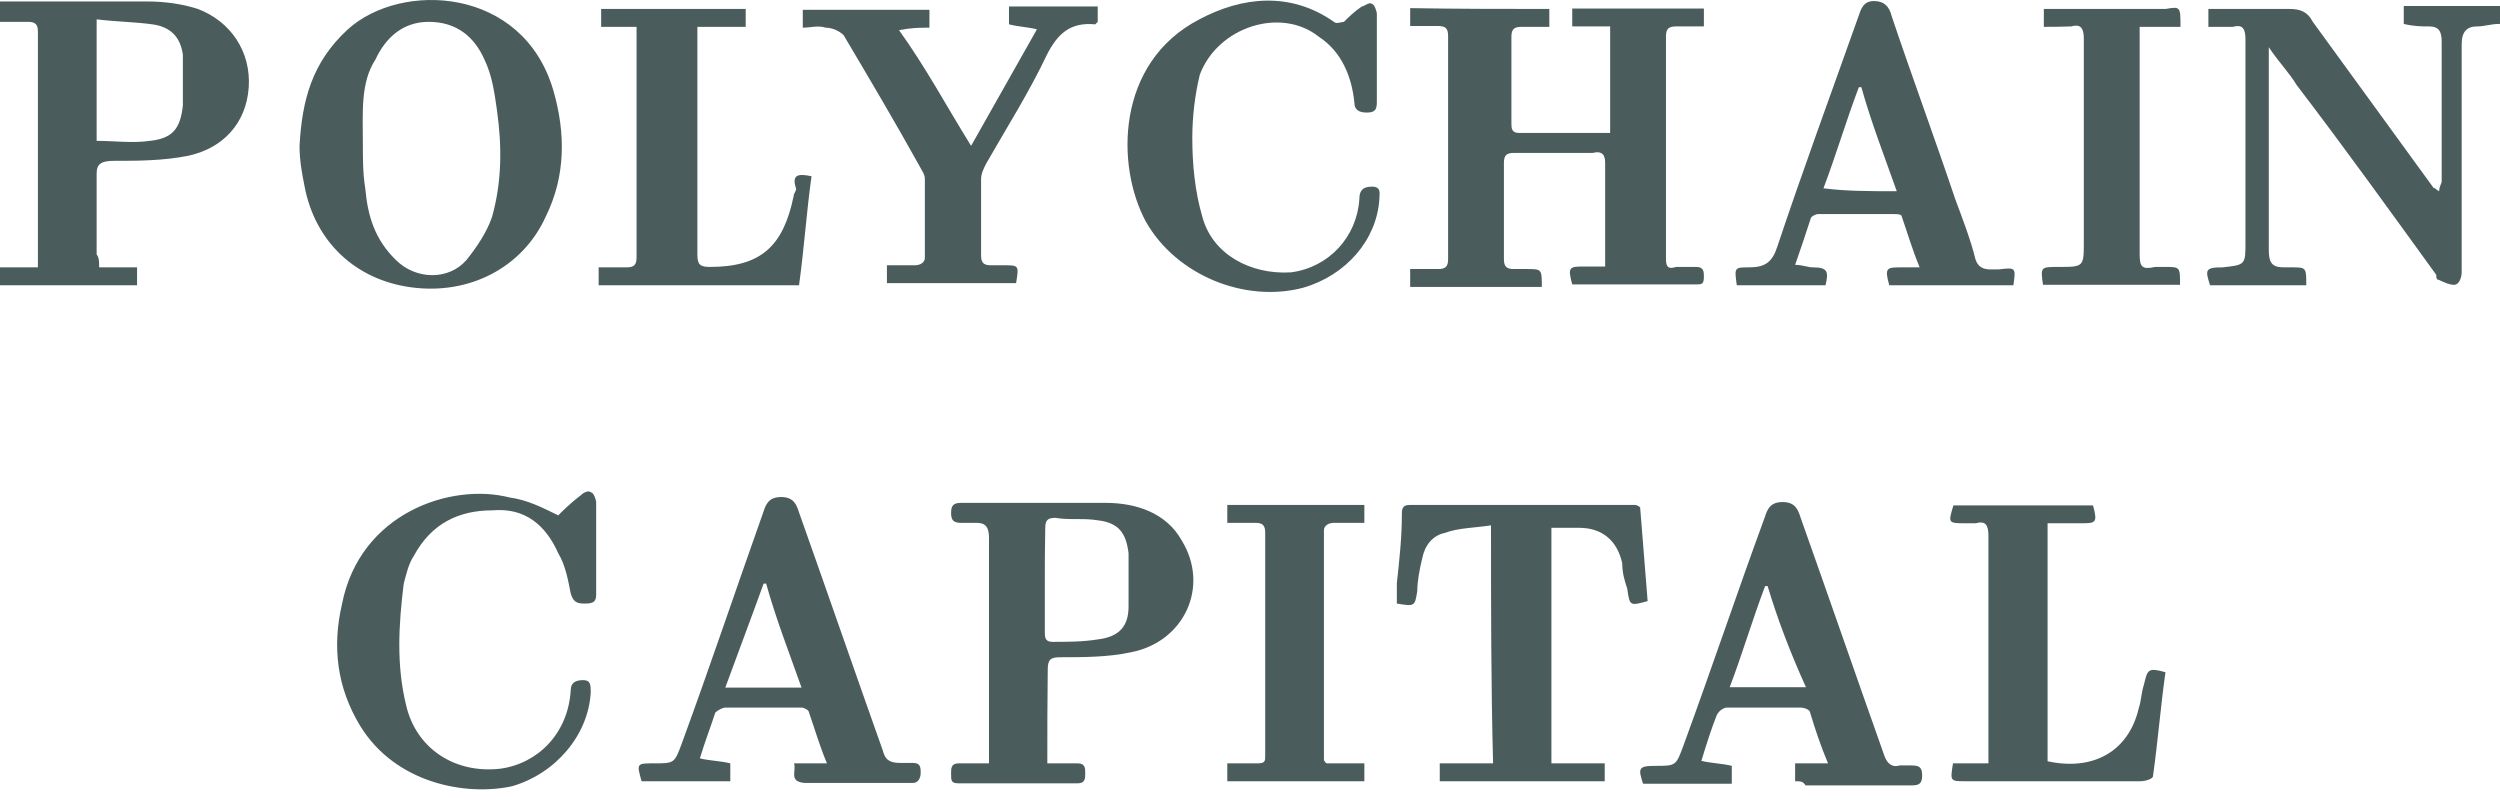 <svg width="184" height="59" viewBox="0 0 184 59" fill="none" xmlns="http://www.w3.org/2000/svg">
<path d="M7.297 19.677C8.217 19.677 9.168 19.677 10.088 19.677C10.088 20.228 10.088 20.596 10.088 20.994C6.715 20.994 3.373 20.994 0 20.994C0 20.627 0 20.075 0 19.677C0.92 19.677 1.87 19.677 2.79 19.677C2.79 19.31 2.79 19.126 2.79 18.942C2.79 13.338 2.79 7.948 2.79 2.343C2.79 1.792 2.606 1.608 2.054 1.608C1.318 1.608 0.736 1.608 0 1.608C0 1.057 0 0.689 0 0.108C0.184 0.108 0.368 0.108 0.552 0.108C3.925 0.108 7.267 0.108 10.823 0.108C12.142 0.108 13.43 0.291 14.564 0.659C16.986 1.578 18.489 3.813 18.305 6.447C18.121 9.05 16.435 10.918 13.828 11.47C11.958 11.837 10.088 11.837 8.432 11.837C7.512 11.837 7.113 12.021 7.113 12.756C7.113 14.808 7.113 16.676 7.113 18.728C7.297 18.942 7.297 19.31 7.297 19.677ZM7.113 1.424C7.113 4.579 7.113 7.58 7.113 10.367C8.432 10.367 9.72 10.551 11.038 10.367C12.725 10.183 13.277 9.448 13.46 7.764C13.46 6.447 13.46 5.345 13.46 4.028C13.277 2.711 12.541 1.976 11.222 1.792C9.904 1.608 8.616 1.608 7.113 1.424ZM41.087 37.93C41.454 37.562 42.006 37.011 42.773 36.429C42.957 36.245 43.325 36.062 43.509 36.245C43.693 36.245 43.877 36.797 43.877 36.98C43.877 39.216 43.877 41.452 43.877 43.687C43.877 44.055 43.877 44.422 43.141 44.422C42.589 44.422 42.221 44.422 42.006 43.687C41.822 42.769 41.638 41.635 41.087 40.717C40.167 38.665 38.664 37.348 36.242 37.562C33.82 37.562 31.765 38.481 30.447 40.931C30.079 41.482 29.895 42.248 29.711 42.983C29.343 45.953 29.159 48.955 29.895 51.925C30.631 55.08 33.452 56.948 36.794 56.58C39.584 56.213 41.822 53.977 42.006 50.792C42.006 50.241 42.374 50.057 42.926 50.057C43.478 50.057 43.478 50.425 43.478 50.976C43.294 54.13 40.872 56.948 37.683 57.867C34.31 58.602 29.098 57.683 26.492 53.395C24.805 50.608 24.437 47.607 25.173 44.453C26.492 37.746 33.206 35.51 37.499 36.613C38.848 36.797 39.952 37.378 41.087 37.93ZM114.03 0.659C114.03 1.026 114.03 1.394 114.03 1.976C113.294 1.976 112.712 1.976 111.976 1.976C111.424 1.976 111.24 2.159 111.24 2.711C111.24 4.763 111.24 6.998 111.24 9.05C111.24 9.418 111.24 9.785 111.792 9.785C114.03 9.785 116.269 9.785 118.507 9.785C118.507 7.182 118.507 4.763 118.507 1.945C117.587 1.945 116.637 1.945 115.717 1.945C115.717 1.394 115.717 1.026 115.717 0.628C118.875 0.628 122.248 0.628 125.406 0.628C125.406 0.996 125.406 1.363 125.406 1.945C124.67 1.945 124.087 1.945 123.351 1.945C122.8 1.945 122.616 2.129 122.616 2.68C122.616 8.07 122.616 13.675 122.616 19.095C122.616 19.646 122.8 19.83 123.351 19.646C123.903 19.646 124.486 19.646 124.854 19.646C125.406 19.646 125.406 20.014 125.406 20.381C125.406 20.933 125.222 20.933 124.854 20.933C121.88 20.933 118.875 20.933 115.901 20.933H115.717C115.349 19.616 115.533 19.616 116.637 19.616C117.005 19.616 117.556 19.616 117.955 19.616H118.139C118.139 19.432 118.139 19.248 118.139 19.065C118.139 16.645 118.139 14.41 118.139 11.99C118.139 11.439 117.955 11.071 117.219 11.255C115.349 11.255 113.478 11.255 111.424 11.255C110.872 11.255 110.688 11.439 110.688 11.99C110.688 14.41 110.688 16.645 110.688 19.065C110.688 19.616 110.872 19.8 111.424 19.8C111.792 19.8 112.16 19.8 112.344 19.8C113.478 19.8 113.478 19.8 113.478 21.116C110.32 21.116 106.948 21.116 103.789 21.116C103.789 20.749 103.789 20.381 103.789 19.8C104.341 19.8 105.108 19.8 105.844 19.8C106.396 19.8 106.58 19.616 106.58 19.065C106.58 13.675 106.58 8.254 106.58 2.65C106.58 2.098 106.396 1.914 105.844 1.914C105.292 1.914 104.525 1.914 103.789 1.914C103.789 1.547 103.789 1.179 103.789 0.598C107.499 0.659 110.658 0.659 114.03 0.659ZM22.046 10.735C22.23 7.366 22.965 4.579 25.602 2.159C29.527 -1.393 38.48 -0.995 40.719 6.631C41.638 9.785 41.638 12.97 40.167 15.941C38.48 19.677 34.556 21.729 30.263 21.147C26.154 20.596 23.18 17.778 22.414 13.705C22.23 12.786 22.046 11.837 22.046 10.735ZM26.706 10.551C26.706 11.684 26.706 12.786 26.89 13.92C27.074 15.971 27.626 17.656 29.128 19.126C30.631 20.627 33.053 20.627 34.341 19.126C35.077 18.207 35.843 17.074 36.211 15.971C36.947 13.368 36.947 10.765 36.579 8.131C36.395 6.815 36.211 5.528 35.659 4.395C34.923 2.711 33.605 1.608 31.551 1.608C29.68 1.608 28.393 2.741 27.626 4.395C26.522 6.08 26.706 8.315 26.706 10.551ZM162.537 1.976C162.537 1.424 162.537 1.241 162.537 0.659C162.905 0.659 163.273 0.659 163.855 0.659C165.358 0.659 167.014 0.659 168.516 0.659C169.252 0.659 169.834 0.843 170.202 1.578C173.176 5.681 176.181 9.785 179.155 13.889C179.155 13.705 179.155 13.889 179.523 14.073C179.523 13.705 179.707 13.521 179.707 13.338C179.707 9.969 179.707 6.447 179.707 3.078C179.707 2.343 179.523 1.945 178.788 1.945C178.236 1.945 177.684 1.945 176.917 1.761C176.917 1.394 176.917 1.026 176.917 0.444C179.339 0.444 181.578 0.444 184 0.444C184 0.812 184 1.179 184 1.761C183.264 1.761 182.896 1.945 182.314 1.945C181.578 1.945 181.179 2.313 181.179 3.262C181.179 8.866 181.179 14.44 181.179 20.045C181.179 20.412 180.995 20.963 180.627 20.963C180.259 20.963 179.891 20.78 179.493 20.596C179.309 20.596 179.309 20.412 179.309 20.228C175.936 15.573 172.594 10.918 169.037 6.263C168.485 5.345 167.719 4.579 166.983 3.476C166.983 3.844 166.983 4.211 166.983 4.395C166.983 9.05 166.983 13.705 166.983 18.36C166.983 19.279 167.167 19.677 168.087 19.677C168.271 19.677 168.455 19.677 168.639 19.677C169.742 19.677 169.742 19.677 169.742 20.994C167.32 20.994 165.082 20.994 162.66 20.994C162.292 19.861 162.292 19.677 163.579 19.677C165.266 19.493 165.266 19.493 165.266 17.809C165.266 12.786 165.266 7.733 165.266 2.894C165.266 2.159 165.082 1.761 164.346 1.976C163.671 1.976 163.089 1.976 162.537 1.976ZM77.083 56.182C78.003 56.182 78.586 56.182 79.322 56.182C79.873 56.182 79.873 56.55 79.873 56.917C79.873 57.285 79.873 57.652 79.322 57.652C76.347 57.652 73.526 57.652 70.552 57.652C70 57.652 70 57.468 70 56.917C70 56.55 70 56.182 70.552 56.182C71.288 56.182 71.871 56.182 72.79 56.182C72.79 55.815 72.79 55.447 72.79 55.264C72.79 50.057 72.79 44.82 72.79 39.614C72.79 38.879 72.607 38.481 71.871 38.481C71.503 38.481 71.135 38.481 70.736 38.481C70.184 38.481 70 38.297 70 37.746C70 37.195 70.184 37.011 70.736 37.011C74.293 37.011 77.819 37.011 81.376 37.011C83.614 37.011 85.852 37.746 86.987 39.798C89.041 43.167 87.171 47.24 83.246 48.005C81.56 48.373 79.689 48.373 78.034 48.373C77.298 48.373 77.114 48.557 77.114 49.292C77.083 51.711 77.083 53.763 77.083 56.182ZM76.899 42.769C76.899 44.085 76.899 45.188 76.899 46.505C76.899 46.872 76.899 47.24 77.451 47.24C78.586 47.24 79.689 47.24 80.824 47.056C82.326 46.872 83.062 46.137 83.062 44.637C83.062 43.32 83.062 42.033 83.062 40.717C82.878 39.216 82.326 38.481 80.824 38.297C79.689 38.113 78.769 38.297 77.666 38.113C77.114 38.113 76.93 38.297 76.93 38.848C76.899 40.349 76.899 41.666 76.899 42.769ZM109.738 38.665C108.603 38.848 107.315 38.848 106.365 39.216C105.445 39.4 104.863 40.135 104.679 41.084C104.495 41.819 104.311 42.769 104.311 43.504C104.127 44.637 104.127 44.637 102.808 44.422C102.808 43.871 102.808 43.504 102.808 42.922C102.992 41.237 103.176 39.553 103.176 37.899C103.176 37.532 103.176 37.164 103.728 37.164C109.339 37.164 114.736 37.164 120.347 37.164C120.347 37.164 120.531 37.164 120.715 37.348C120.899 39.583 121.082 42.003 121.266 44.239C119.948 44.606 119.948 44.606 119.764 43.32C119.58 42.768 119.396 42.187 119.396 41.452C119.028 39.767 117.894 38.848 116.238 38.848C115.502 38.848 114.92 38.848 114.184 38.848C114.184 44.637 114.184 50.394 114.184 56.182C115.502 56.182 116.79 56.182 118.108 56.182C118.108 56.733 118.108 57.101 118.108 57.499C114 57.499 110.075 57.499 105.966 57.499C105.966 57.132 105.966 56.764 105.966 56.182C107.285 56.182 108.573 56.182 109.891 56.182C109.738 50.425 109.738 44.637 109.738 38.665ZM148.187 20.994C145.029 20.994 142.024 20.994 139.05 20.994C138.682 19.677 138.866 19.677 139.97 19.677C140.338 19.677 140.706 19.677 141.288 19.677C140.737 18.36 140.369 17.074 139.97 15.941C139.97 15.757 139.602 15.757 139.418 15.757C137.548 15.757 135.677 15.757 133.807 15.757C133.623 15.757 133.255 15.941 133.255 16.125C132.887 17.258 132.519 18.36 132.121 19.493C132.673 19.493 133.041 19.677 133.439 19.677C134.574 19.677 134.574 20.045 134.359 20.994C132.121 20.994 130.066 20.994 127.828 20.994C127.644 19.677 127.644 19.677 128.748 19.677C129.882 19.677 130.434 19.31 130.802 18.176C132.673 12.572 134.727 6.998 136.781 1.21C136.965 0.659 137.149 0.077 137.916 0.077C138.652 0.077 139.05 0.444 139.234 1.21C140.737 5.681 142.392 10.153 143.895 14.624C144.447 16.125 145.029 17.595 145.397 19.095C145.581 19.646 145.949 19.83 146.532 19.83C146.716 19.83 146.9 19.83 147.083 19.83C148.371 19.677 148.371 19.677 148.187 20.994ZM139.602 14.073C138.682 11.47 137.732 9.05 136.996 6.416H136.812C135.892 8.836 135.125 11.439 134.206 13.858C135.861 14.073 137.548 14.073 139.602 14.073ZM58.441 56.182C59.361 56.182 60.127 56.182 60.863 56.182C60.311 54.865 59.943 53.579 59.545 52.446C59.545 52.262 59.177 52.078 58.993 52.078C57.123 52.078 55.252 52.078 53.382 52.078C53.198 52.078 52.83 52.262 52.646 52.446C52.278 53.579 51.91 54.498 51.511 55.815C52.247 55.998 53.014 55.998 53.75 56.182C53.75 56.55 53.75 56.917 53.75 57.499C51.511 57.499 49.457 57.499 47.219 57.499C46.851 56.182 46.851 56.182 48.139 56.182C49.641 56.182 49.641 56.182 50.193 54.682C52.247 49.077 54.118 43.504 56.172 37.715C56.356 37.164 56.54 36.582 57.49 36.582C58.41 36.582 58.625 37.133 58.809 37.715C60.863 43.504 62.917 49.445 64.972 55.233C65.156 55.968 65.524 56.152 66.29 56.152C66.658 56.152 66.842 56.152 67.21 56.152C67.762 56.152 67.762 56.519 67.762 56.887C67.762 57.254 67.578 57.622 67.21 57.622C64.604 57.622 61.814 57.622 59.177 57.622C58.042 57.499 58.625 56.764 58.441 56.182ZM53.382 50.608C55.252 50.608 57.123 50.608 58.993 50.608C58.073 48.005 57.123 45.586 56.387 42.952H56.203C55.252 45.586 54.332 48.005 53.382 50.608ZM132.121 57.499C132.121 57.132 132.121 56.764 132.121 56.182C132.857 56.182 133.623 56.182 134.543 56.182C133.991 54.865 133.623 53.763 133.224 52.446C133.224 52.262 132.857 52.078 132.489 52.078C130.618 52.078 128.932 52.078 127.092 52.078C126.908 52.078 126.54 52.262 126.356 52.63C125.988 53.548 125.62 54.682 125.222 55.998C125.958 56.182 126.724 56.182 127.46 56.366C127.46 56.733 127.46 57.101 127.46 57.683C125.222 57.683 122.984 57.683 120.929 57.683C120.561 56.55 120.561 56.366 121.849 56.366C123.351 56.366 123.351 56.366 123.903 54.865C125.958 49.261 127.828 43.687 129.882 38.083C130.066 37.532 130.25 36.95 131.201 36.95C132.121 36.95 132.335 37.501 132.519 38.083C134.574 43.871 136.628 49.812 138.682 55.6C138.866 56.152 139.234 56.519 139.817 56.335C140.001 56.335 140.369 56.335 140.553 56.335C141.104 56.335 141.472 56.335 141.472 57.07C141.472 57.805 141.104 57.805 140.553 57.805C137.946 57.805 135.34 57.805 132.887 57.805C132.703 57.499 132.519 57.499 132.121 57.499ZM130.097 43.136H129.913C128.993 45.555 128.227 48.158 127.307 50.578C129.177 50.578 131.048 50.578 132.918 50.578C131.753 48.005 130.833 45.586 130.097 43.136ZM71.472 10.735C73.159 7.764 74.63 5.13 76.317 2.159C75.581 1.976 74.998 1.976 74.262 1.792C74.262 1.424 74.262 1.057 74.262 0.475C76.501 0.475 78.555 0.475 80.793 0.475C80.793 0.843 80.793 1.21 80.793 1.608L80.609 1.792C78.739 1.608 77.819 2.527 77.052 4.028C75.734 6.815 74.078 9.418 72.576 12.051C72.392 12.419 72.208 12.786 72.208 13.184C72.208 15.053 72.208 16.921 72.208 18.789C72.208 19.34 72.392 19.524 72.944 19.524C73.312 19.524 73.68 19.524 73.864 19.524C74.998 19.524 74.998 19.524 74.784 20.841C71.625 20.841 68.437 20.841 65.278 20.841C65.278 20.473 65.278 20.106 65.278 19.524C66.014 19.524 66.781 19.524 67.333 19.524C67.701 19.524 68.069 19.34 68.069 18.973C68.069 17.105 68.069 15.053 68.069 13.184C68.069 12.817 67.885 12.633 67.701 12.266C65.83 8.897 63.96 5.743 62.09 2.588C61.722 2.221 61.17 2.037 60.771 2.037C60.219 1.853 59.637 2.037 59.085 2.037C59.085 1.669 59.085 1.302 59.085 0.72C62.243 0.72 65.248 0.72 68.406 0.72C68.406 1.088 68.406 1.455 68.406 2.037C67.67 2.037 67.088 2.037 66.168 2.221C68.13 4.946 69.632 7.764 71.472 10.735ZM101.336 4.211C101.336 5.345 101.336 6.447 101.336 7.366C101.336 7.917 101.336 8.285 100.601 8.285C100.049 8.285 99.681 8.101 99.681 7.55C99.497 5.681 98.761 3.813 97.075 2.711C94.284 0.475 89.624 1.976 88.305 5.498C87.937 6.998 87.753 8.652 87.753 10.153C87.753 12.021 87.937 14.073 88.489 15.941C89.225 18.728 92.046 20.228 95.02 20.045C97.81 19.677 99.865 17.441 100.049 14.655C100.049 14.103 100.233 13.736 100.969 13.736C101.704 13.736 101.52 14.287 101.52 14.655C101.336 17.625 99.098 20.259 95.909 21.178C91.617 22.311 86.588 20.259 84.35 16.339C82.112 12.235 82.112 4.61 88.275 1.424C91.433 -0.26 94.99 -0.627 98.178 1.608C98.362 1.792 98.73 1.608 98.914 1.608C99.282 1.241 99.65 0.873 100.233 0.475C100.417 0.475 100.785 0.108 100.969 0.291C101.152 0.291 101.336 0.843 101.336 1.026C101.336 2.159 101.336 3.078 101.336 4.211ZM159.379 49.475C159.011 52.078 158.827 54.498 158.459 57.132C158.459 57.315 157.907 57.499 157.539 57.499C153.798 57.499 150.088 57.499 146.348 57.499C145.796 57.499 145.213 57.499 144.661 57.499C143.527 57.499 143.527 57.499 143.741 56.182C144.661 56.182 145.428 56.182 146.348 56.182C146.348 55.815 146.348 55.447 146.348 55.264C146.348 50.057 146.348 44.637 146.348 39.43C146.348 38.695 146.164 38.297 145.428 38.512C145.244 38.512 144.876 38.512 144.692 38.512C143.373 38.512 143.373 38.512 143.772 37.195C147.145 37.195 150.671 37.195 154.044 37.195C154.412 38.512 154.228 38.512 153.124 38.512C152.388 38.512 151.621 38.512 150.702 38.512C150.702 44.483 150.702 50.241 150.702 56.029C154.074 56.764 156.681 55.294 157.416 52.109C157.6 51.558 157.6 50.976 157.784 50.425C158.06 49.292 158.06 49.108 159.379 49.475ZM59.729 12.97C59.361 15.573 59.177 18.36 58.809 20.994C53.78 20.994 48.905 20.994 44.061 20.994C44.061 20.627 44.061 20.259 44.061 19.677C44.797 19.677 45.379 19.677 46.115 19.677C46.667 19.677 46.851 19.493 46.851 18.942C46.851 13.338 46.851 7.764 46.851 2.343C46.851 2.159 46.851 2.159 46.851 1.976C45.931 1.976 45.164 1.976 44.245 1.976C44.245 1.424 44.245 1.057 44.245 0.659C47.801 0.659 51.327 0.659 54.884 0.659C54.884 1.026 54.884 1.394 54.884 1.976C53.75 1.976 52.646 1.976 51.327 1.976C51.327 2.343 51.327 2.711 51.327 2.894C51.327 8.101 51.327 13.521 51.327 18.728C51.327 19.463 51.511 19.646 52.247 19.646C55.988 19.646 57.644 18.146 58.41 14.44C58.41 14.256 58.594 14.073 58.594 13.889C58.226 12.786 58.809 12.786 59.729 12.97ZM90.329 38.481C90.329 37.93 90.329 37.562 90.329 37.164C93.702 37.164 97.044 37.164 100.417 37.164C100.417 37.532 100.417 37.899 100.417 38.481C99.681 38.481 98.914 38.481 98.178 38.481C97.81 38.481 97.442 38.665 97.442 39.032C97.442 44.637 97.442 50.21 97.442 55.815C97.442 55.998 97.442 55.998 97.626 56.182C98.546 56.182 99.497 56.182 100.417 56.182C100.417 56.733 100.417 57.101 100.417 57.499C97.044 57.499 93.702 57.499 90.329 57.499C90.329 57.132 90.329 56.764 90.329 56.182C91.065 56.182 91.831 56.182 92.567 56.182C93.119 56.182 93.119 55.998 93.119 55.631C93.119 50.241 93.119 44.637 93.119 39.216C93.119 38.665 92.935 38.481 92.383 38.481C91.831 38.481 91.096 38.481 90.329 38.481ZM150.426 1.976C150.426 1.424 150.426 1.057 150.426 0.659C150.794 0.659 151.161 0.659 151.345 0.659C153.952 0.659 156.742 0.659 159.379 0.659C160.483 0.475 160.483 0.475 160.483 1.976C160.115 1.976 159.563 1.976 158.98 1.976C158.612 1.976 158.06 1.976 157.478 1.976C157.478 2.343 157.478 2.711 157.478 2.894C157.478 8.101 157.478 13.338 157.478 18.728C157.478 19.646 157.662 19.861 158.612 19.646C158.796 19.646 159.164 19.646 159.348 19.646C160.452 19.646 160.452 19.646 160.452 20.963C157.079 20.963 153.737 20.963 150.364 20.963C150.18 19.646 150.18 19.646 151.499 19.646C153.369 19.646 153.369 19.646 153.369 17.778C153.369 12.756 153.369 7.703 153.369 2.864C153.369 2.129 153.185 1.731 152.449 1.945C151.713 1.976 150.978 1.976 150.426 1.976Z" fill="#4A5D5C"/>
</svg>
